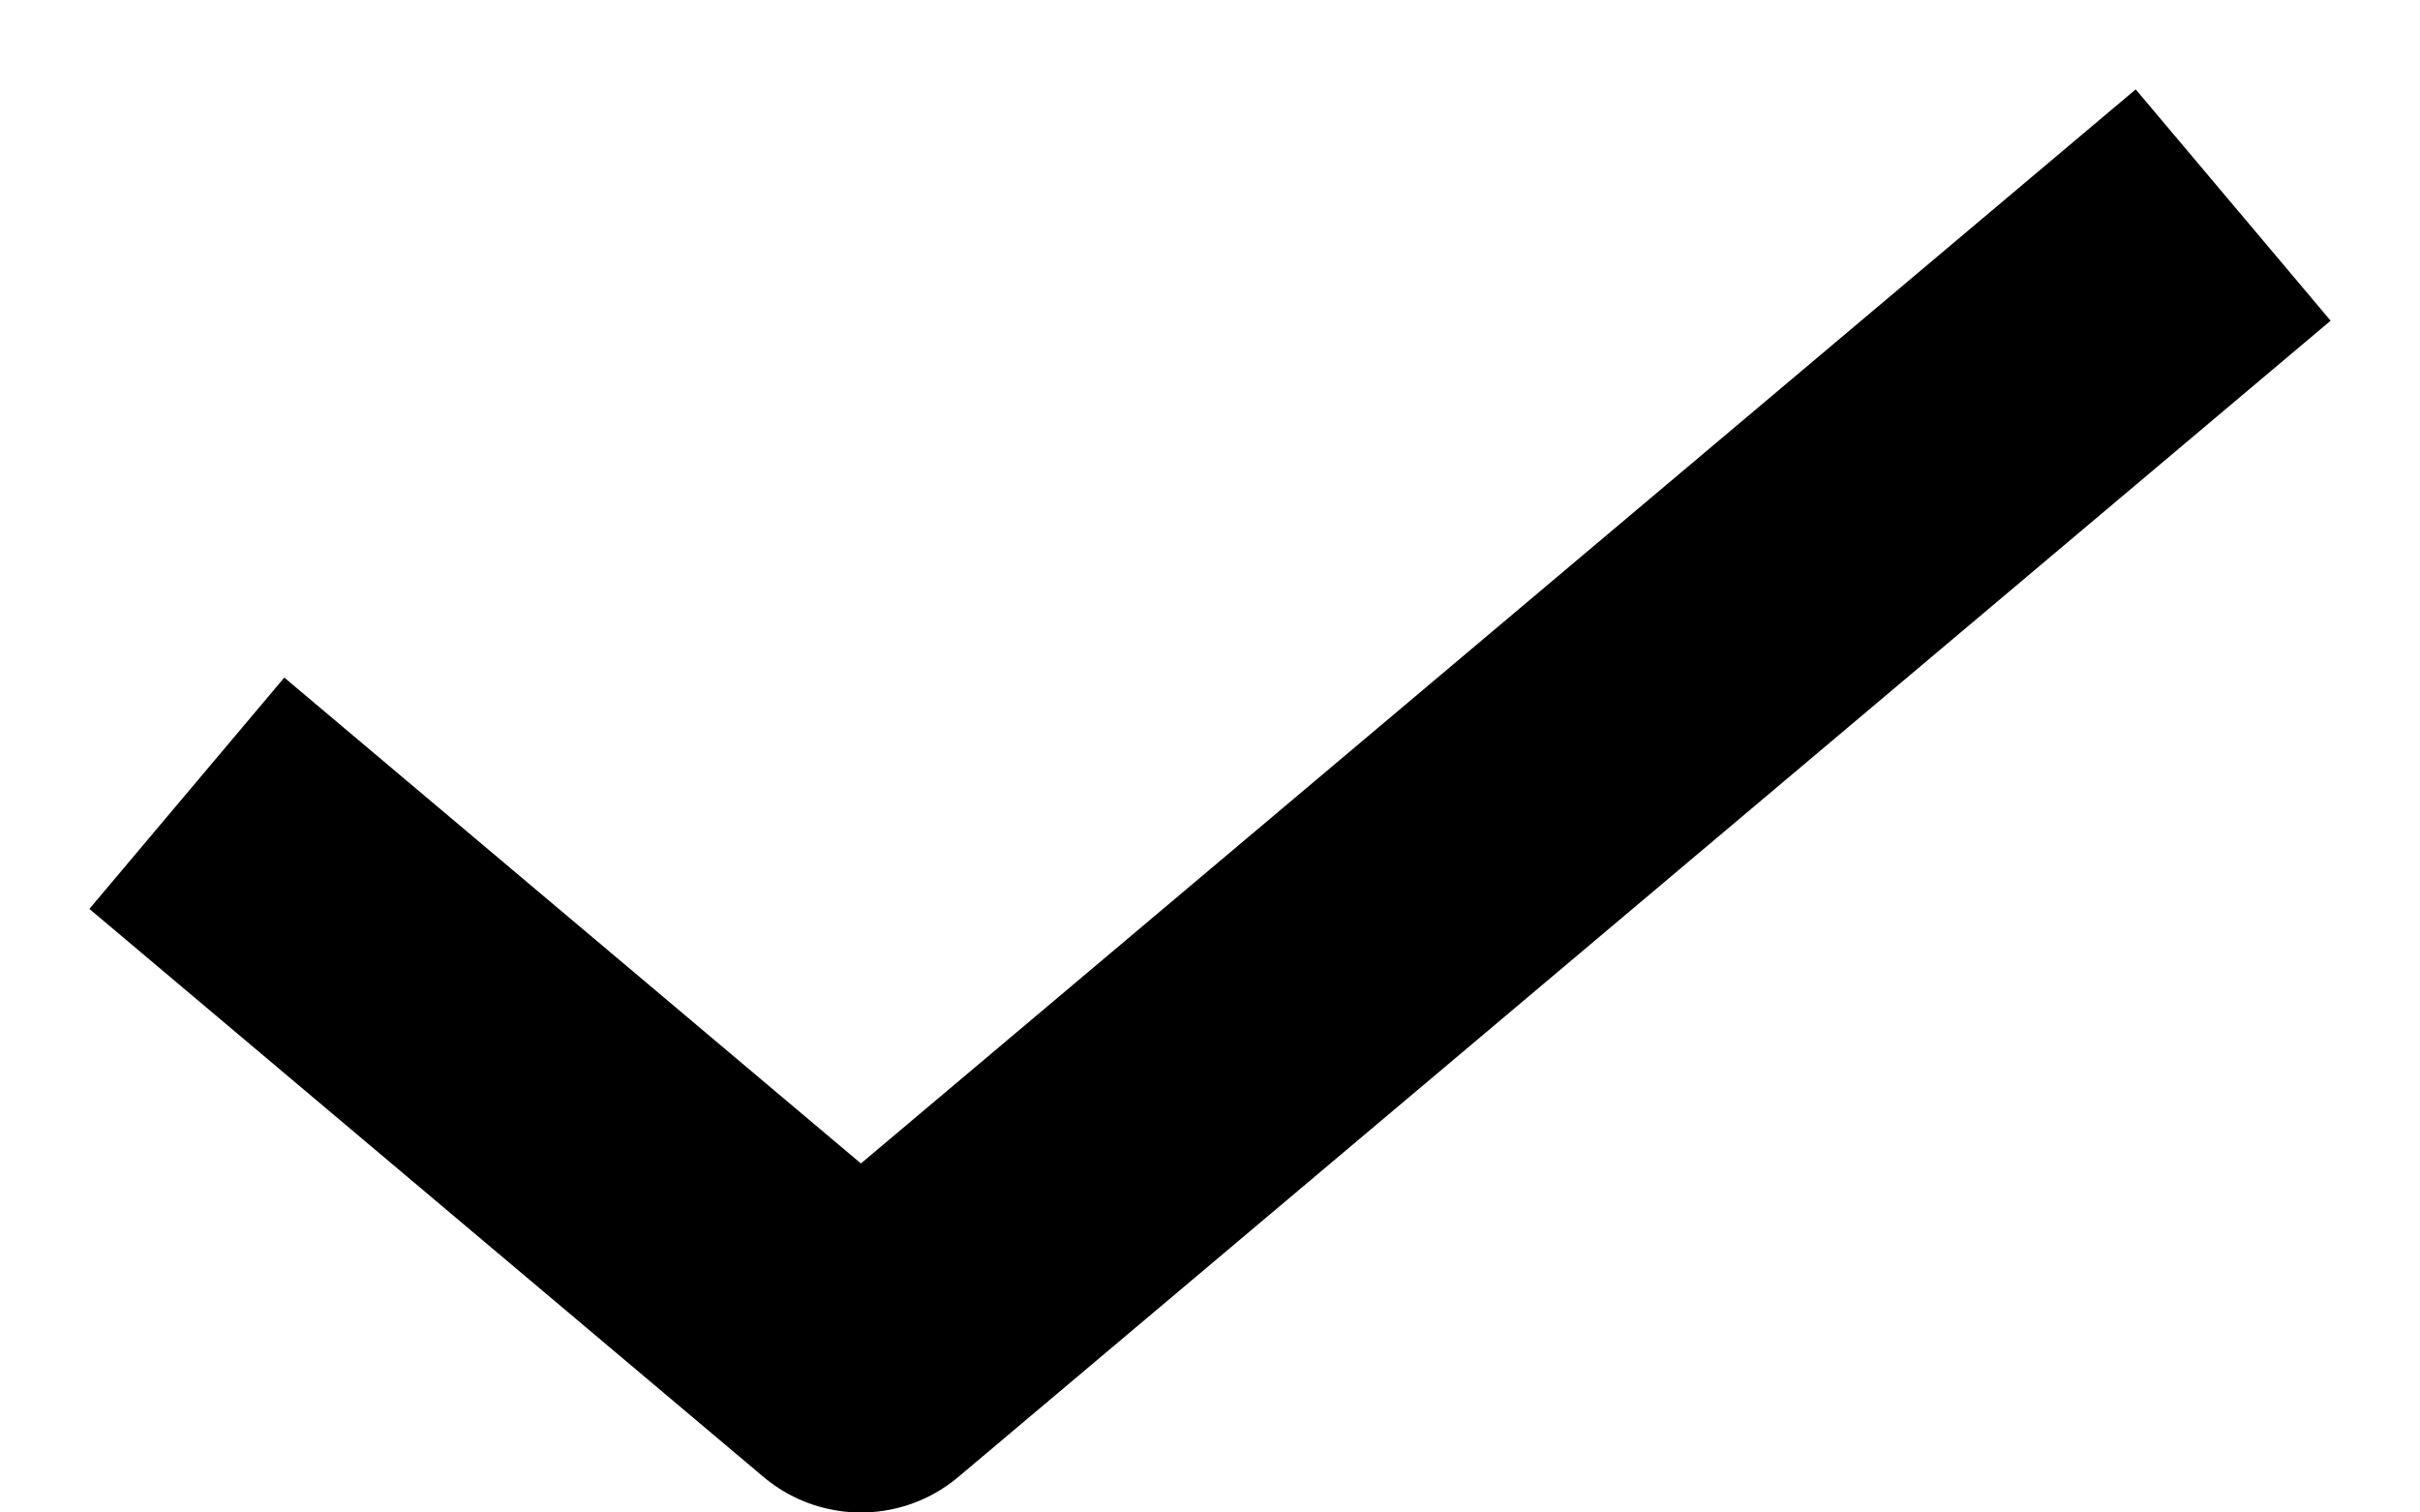 <svg width="16" height="10" viewBox="0 0 16 10" fill="none" xmlns="http://www.w3.org/2000/svg">
<path d="M2 5.889L5.692 9L14 2" stroke="black" stroke-width="2" stroke-linecap="square" stroke-linejoin="round"/>
</svg>

